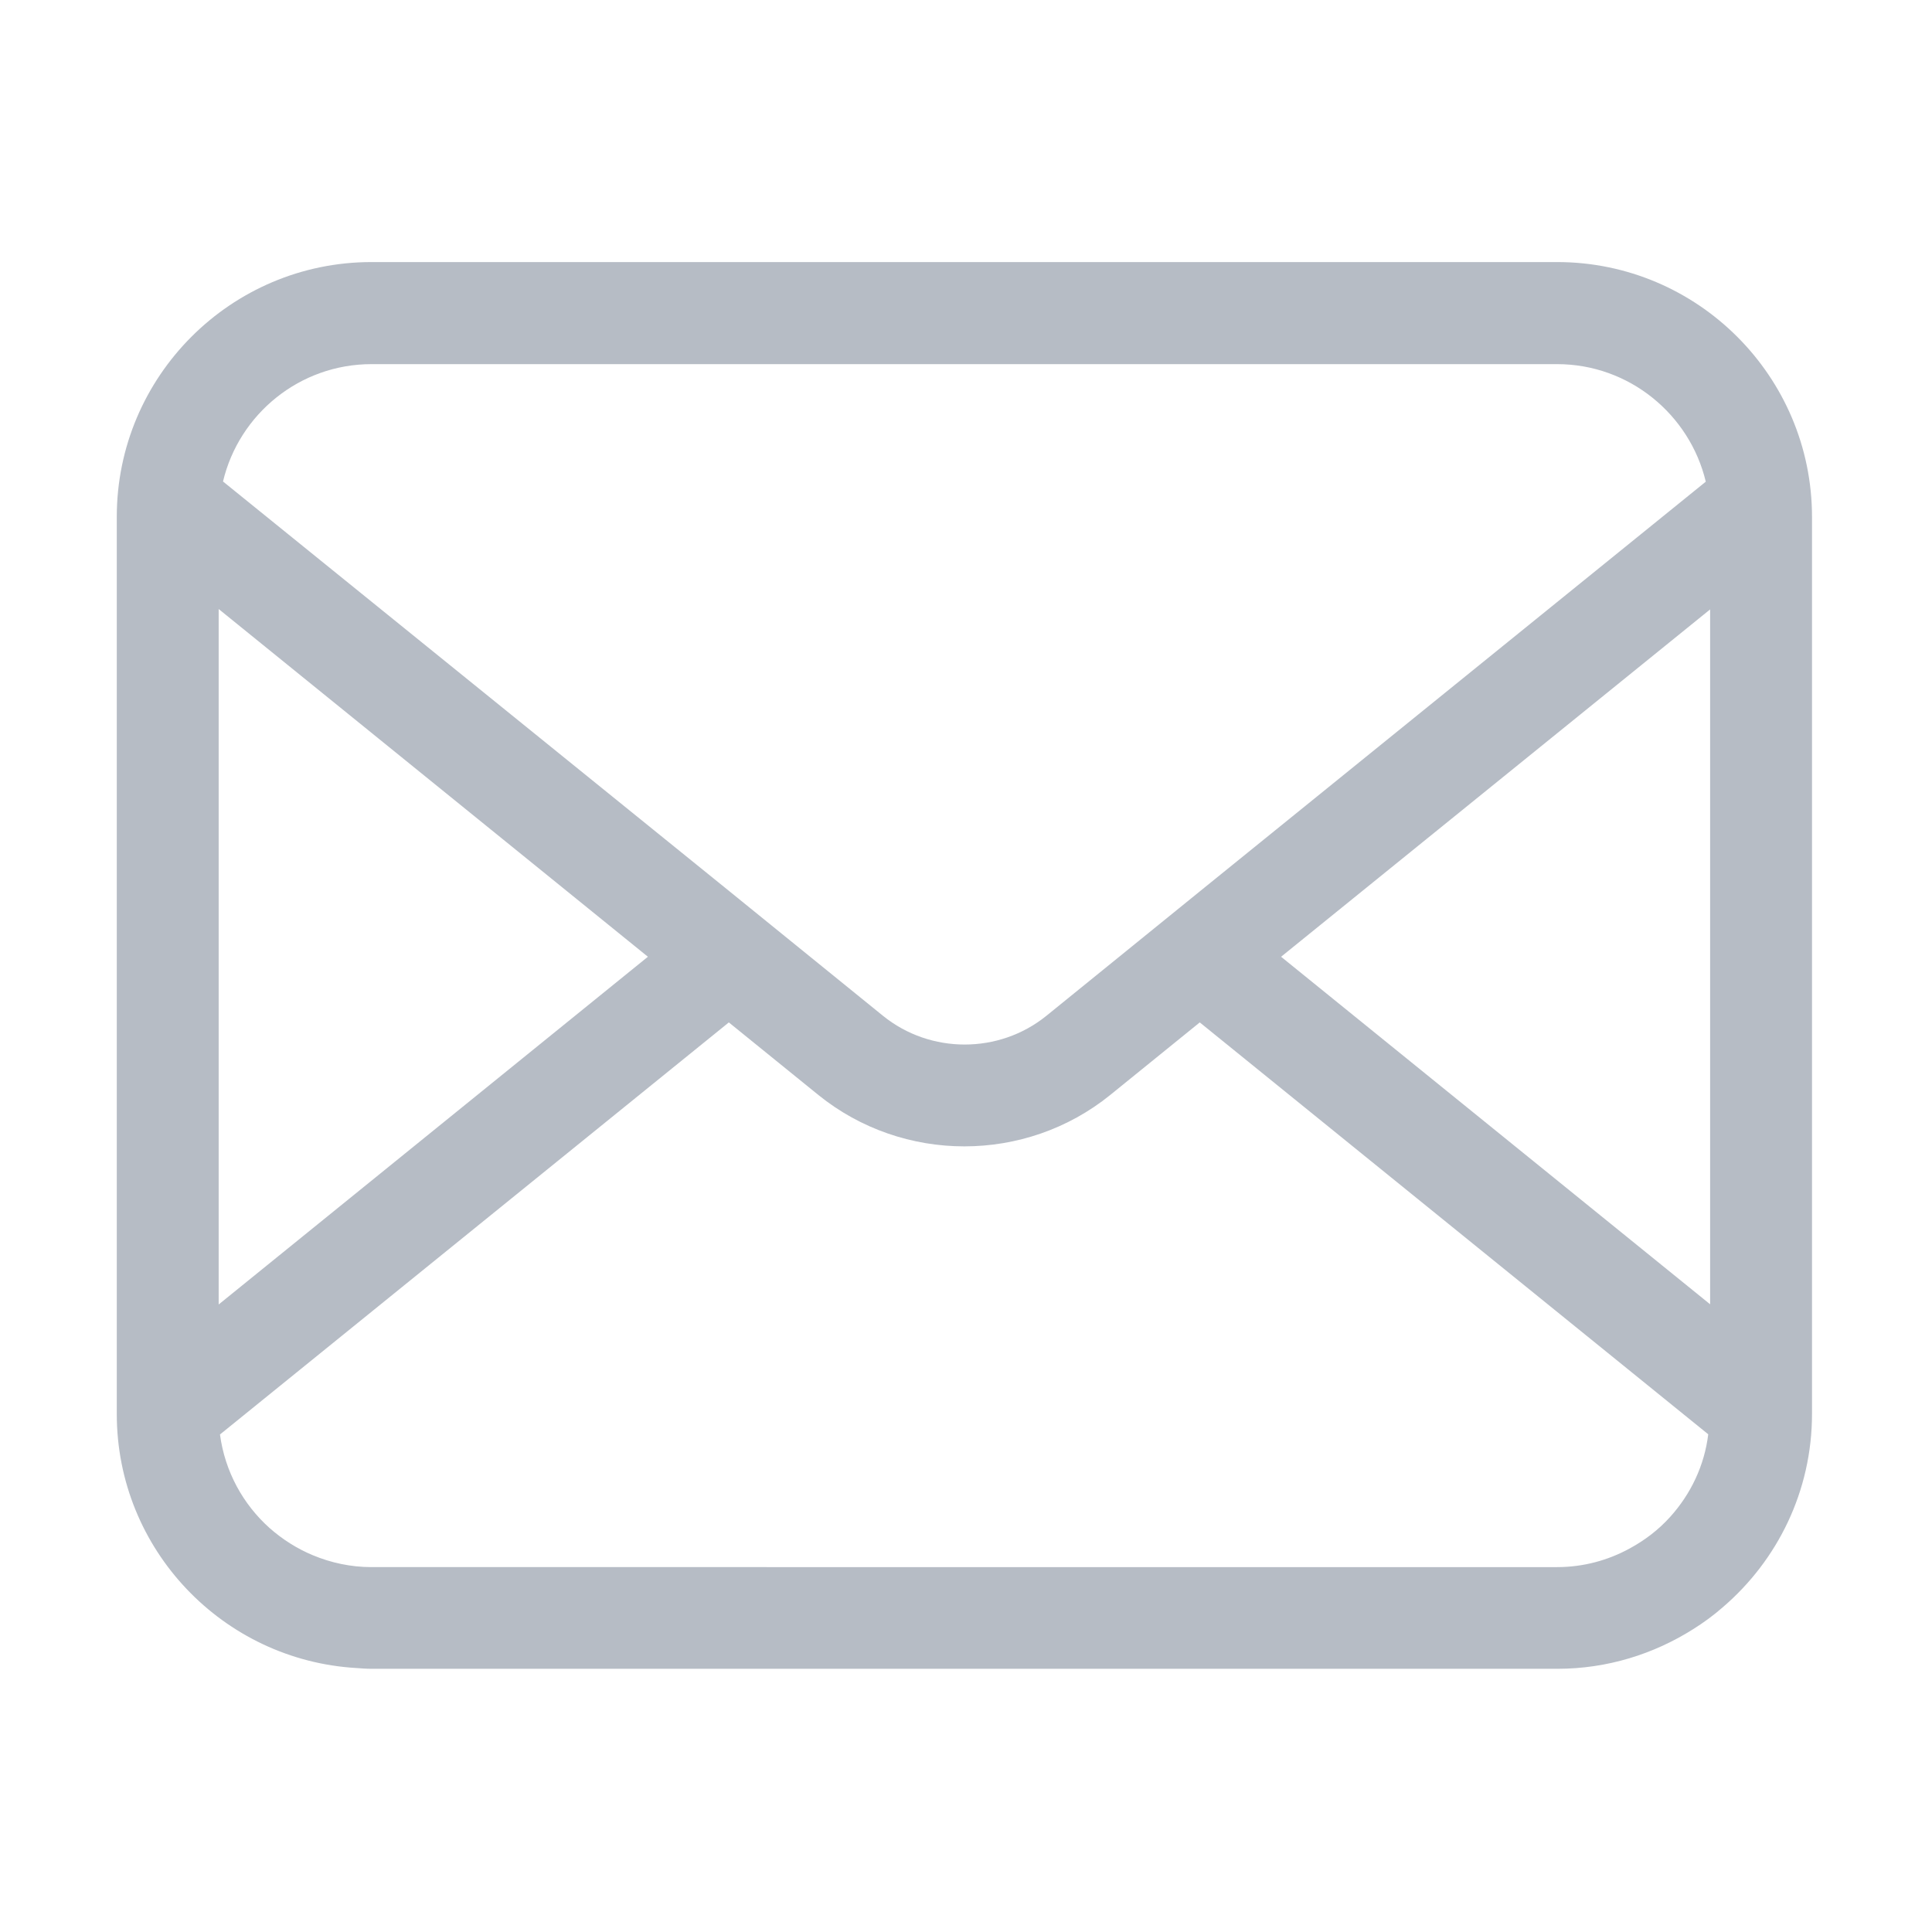<?xml version="1.0" standalone="no"?><!DOCTYPE svg PUBLIC "-//W3C//DTD SVG 1.1//EN" "http://www.w3.org/Graphics/SVG/1.1/DTD/svg11.dtd"><svg t="1598860821251" class="icon" viewBox="0 0 1024 1024" version="1.1" xmlns="http://www.w3.org/2000/svg" p-id="8851" xmlns:xlink="http://www.w3.org/1999/xlink" width="200" height="200"><defs><style type="text/css"></style></defs><path d="M825.3 138.9H196.9c-74.5 0-135 60.6-135 135v475.6c0 71.8 56.3 130.5 127.1 134.6 2.6 0.2 5.3 0.4 8 0.4h628.4c26.5 0 51.1-7.8 72-21 5.6-3.5 10.9-7.4 15.8-11.7 28.9-24.8 47.2-61.5 47.2-102.4V274c0-74.5-60.6-135.1-135.1-135.1zM679 507.1L906.4 323v368.3L679 507.1zM196.9 193h628.4c38.2 0 70.3 26.7 78.8 62.3l-268 217-42.9 34.8-38.6 31.3c-25.1 20.3-61.5 20.3-86.6 0l-38.6-31.3-42.9-34.8-268.3-217.1c8.5-35.7 40.6-62.2 78.7-62.2z m-81 129.8l227.5 184.3-227.5 184.3V322.8z m769.4 481.1c-6.1 6.8-13.4 12.4-21.5 16.8-11.5 6.3-24.6 9.9-38.5 9.9H196.9c-11 0-21.5-2.3-31.1-6.3-8.4-3.5-16.1-8.4-22.9-14.4-14.1-12.6-23.7-30-26.3-49.6l269.7-218.4 47.5 38.5c22.4 18.1 49.9 27.2 77.3 27.2 27.5 0 54.9-9.1 77.3-27.2l47.5-38.5 269.5 218.3c-2 16.6-9.3 31.7-20.1 43.7z" fill="#b6bcc5" p-id="8852"></path></svg>